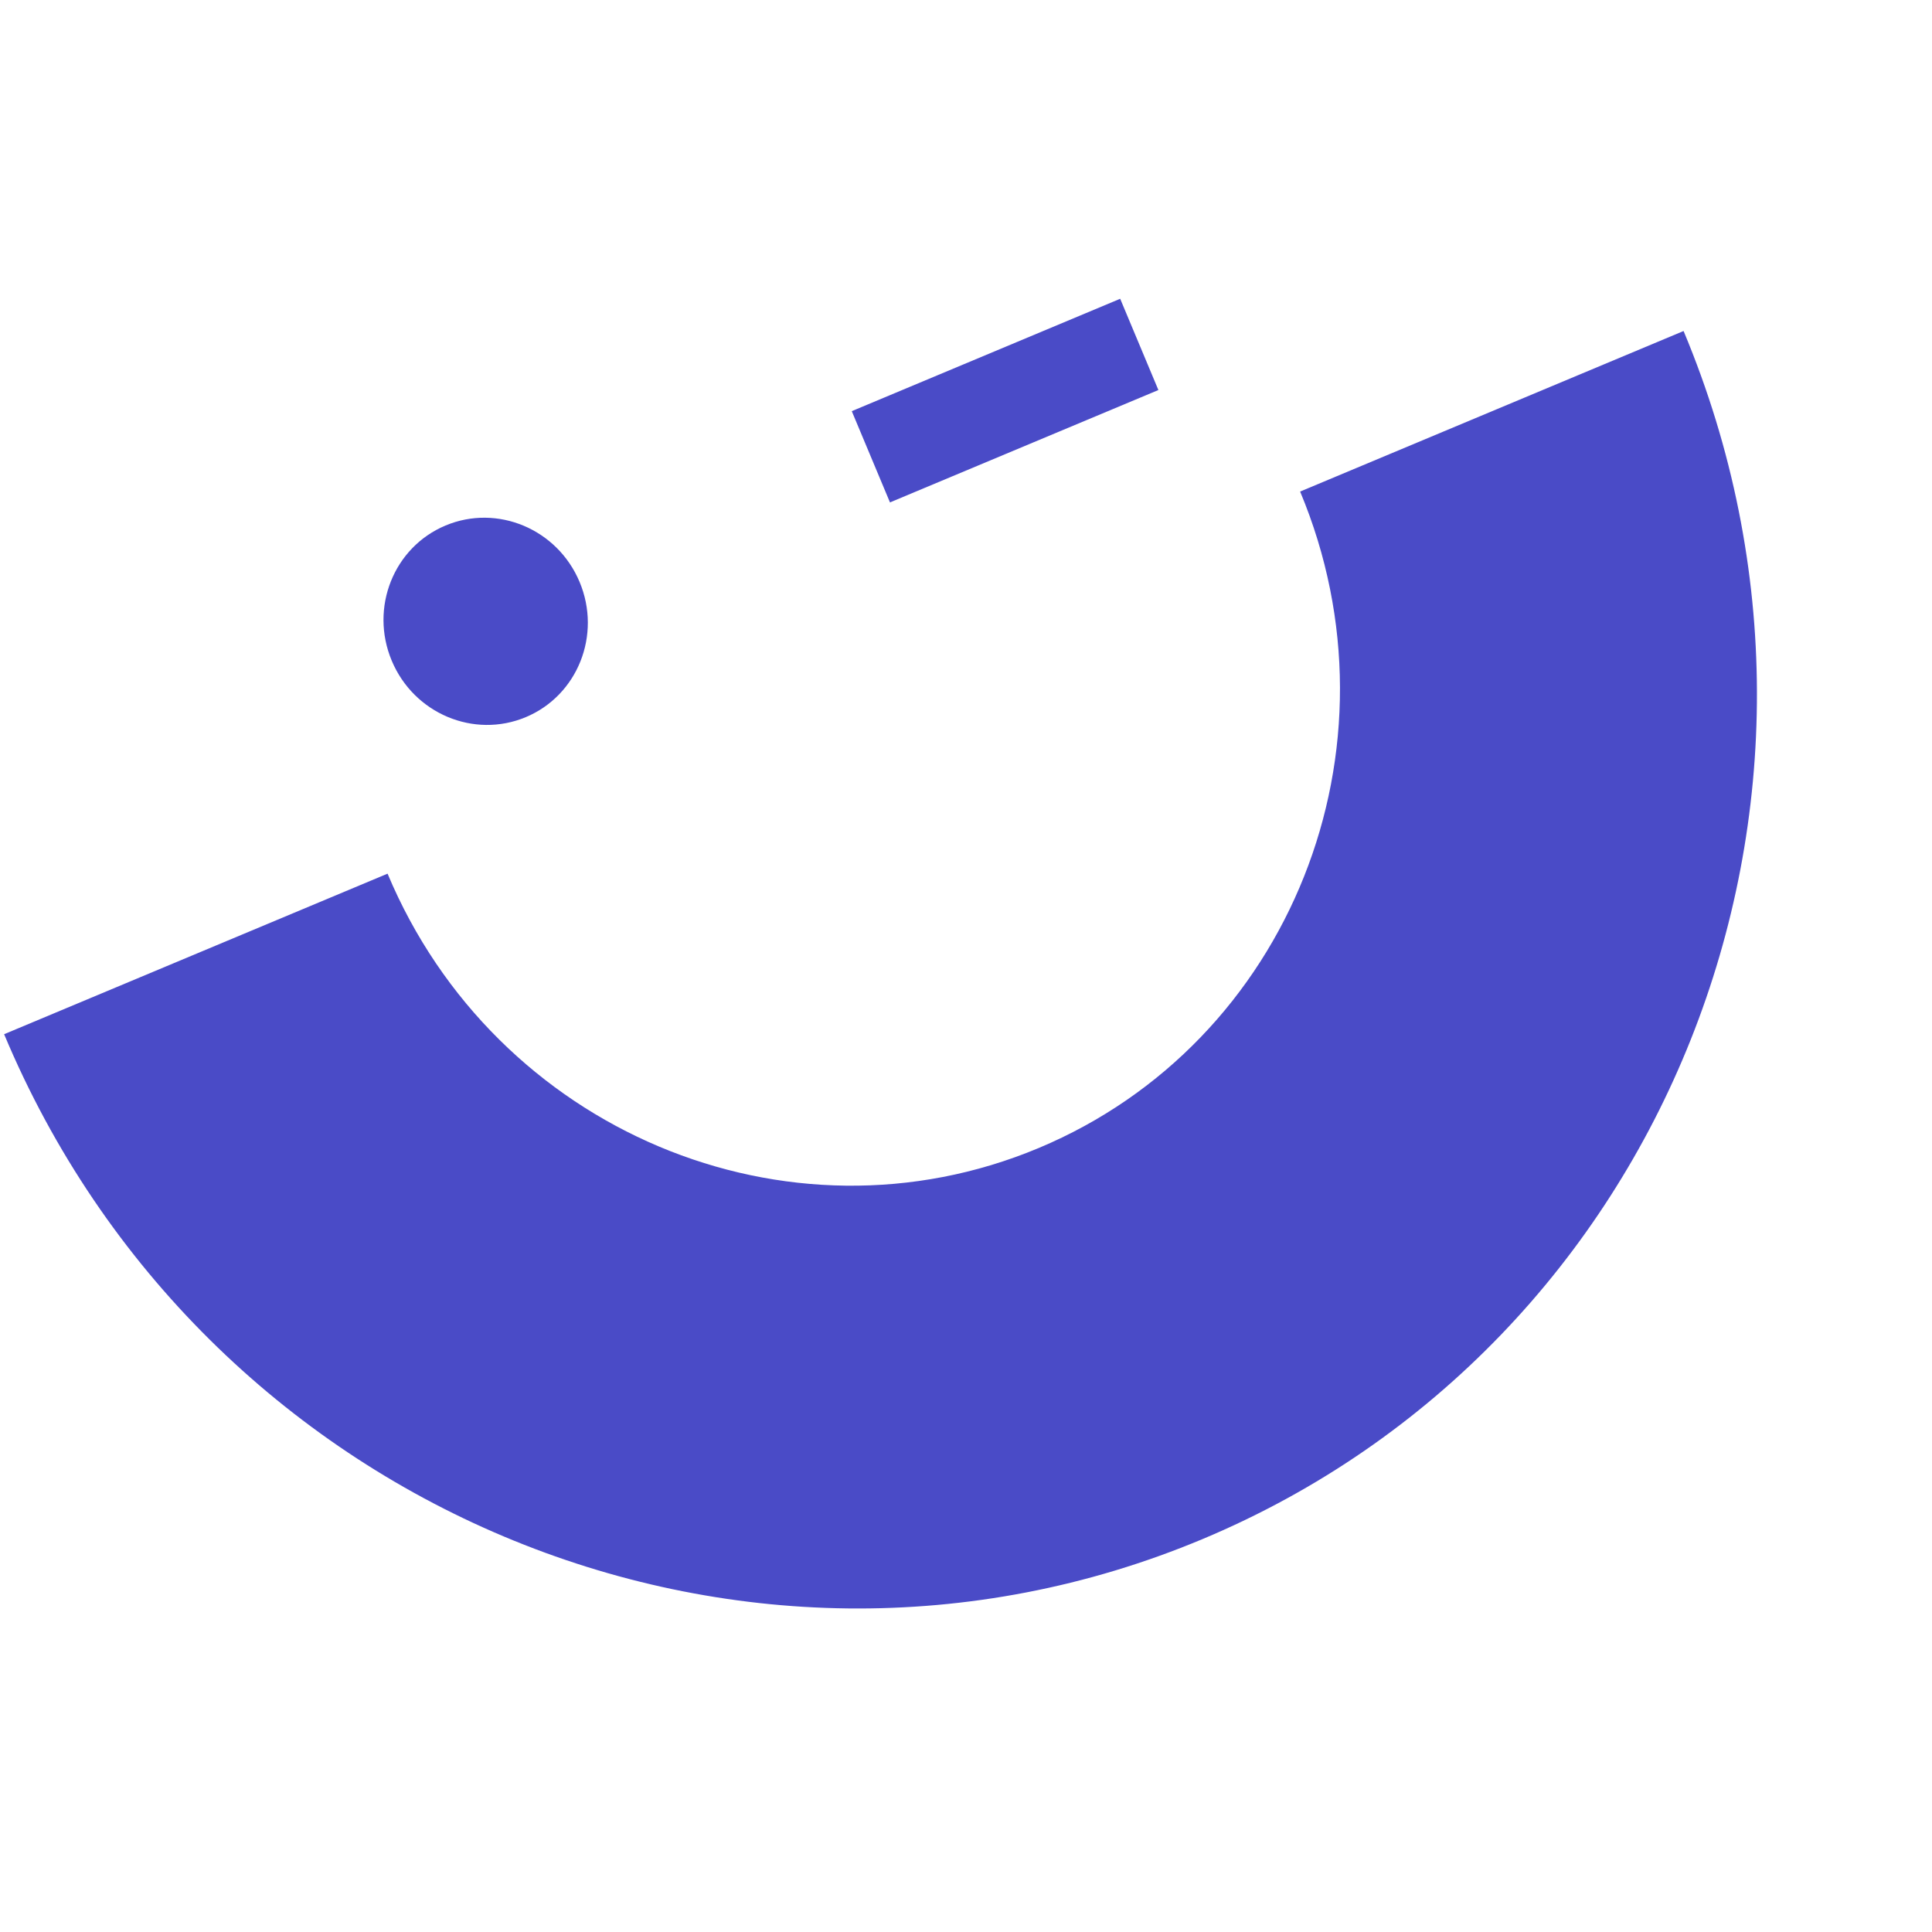 <svg width="191" height="191" viewBox="0 0 191 191" fill="none" xmlns="http://www.w3.org/2000/svg">
<g clip-path="url(#clip0_724_5624)">
<path fill-rule="evenodd" clip-rule="evenodd" d="M51.98 70.898C57.109 68.75 59.491 62.768 57.301 57.536C55.11 52.304 49.176 49.804 44.047 51.952C38.917 54.099 36.535 60.082 38.726 65.314C40.916 70.545 46.85 73.046 51.98 70.898ZM118.878 152.159C73.102 171.326 19.956 148.932 0.407 102.243L38.315 86.371C48.937 111.74 77.816 123.908 102.688 113.494C127.56 103.079 139.154 73.965 128.532 48.596L166.44 32.724C185.99 79.415 164.654 132.992 118.878 152.159ZM84.207 40.647L110.743 29.537L114.52 38.559L87.984 49.669L84.207 40.647Z" fill="#4A4BC7"/>
</g>
<defs>
<clipPath id="clip0_724_5624">
<rect width="191" height="191" fill="white"/>
</clipPath>
</defs>
</svg>
